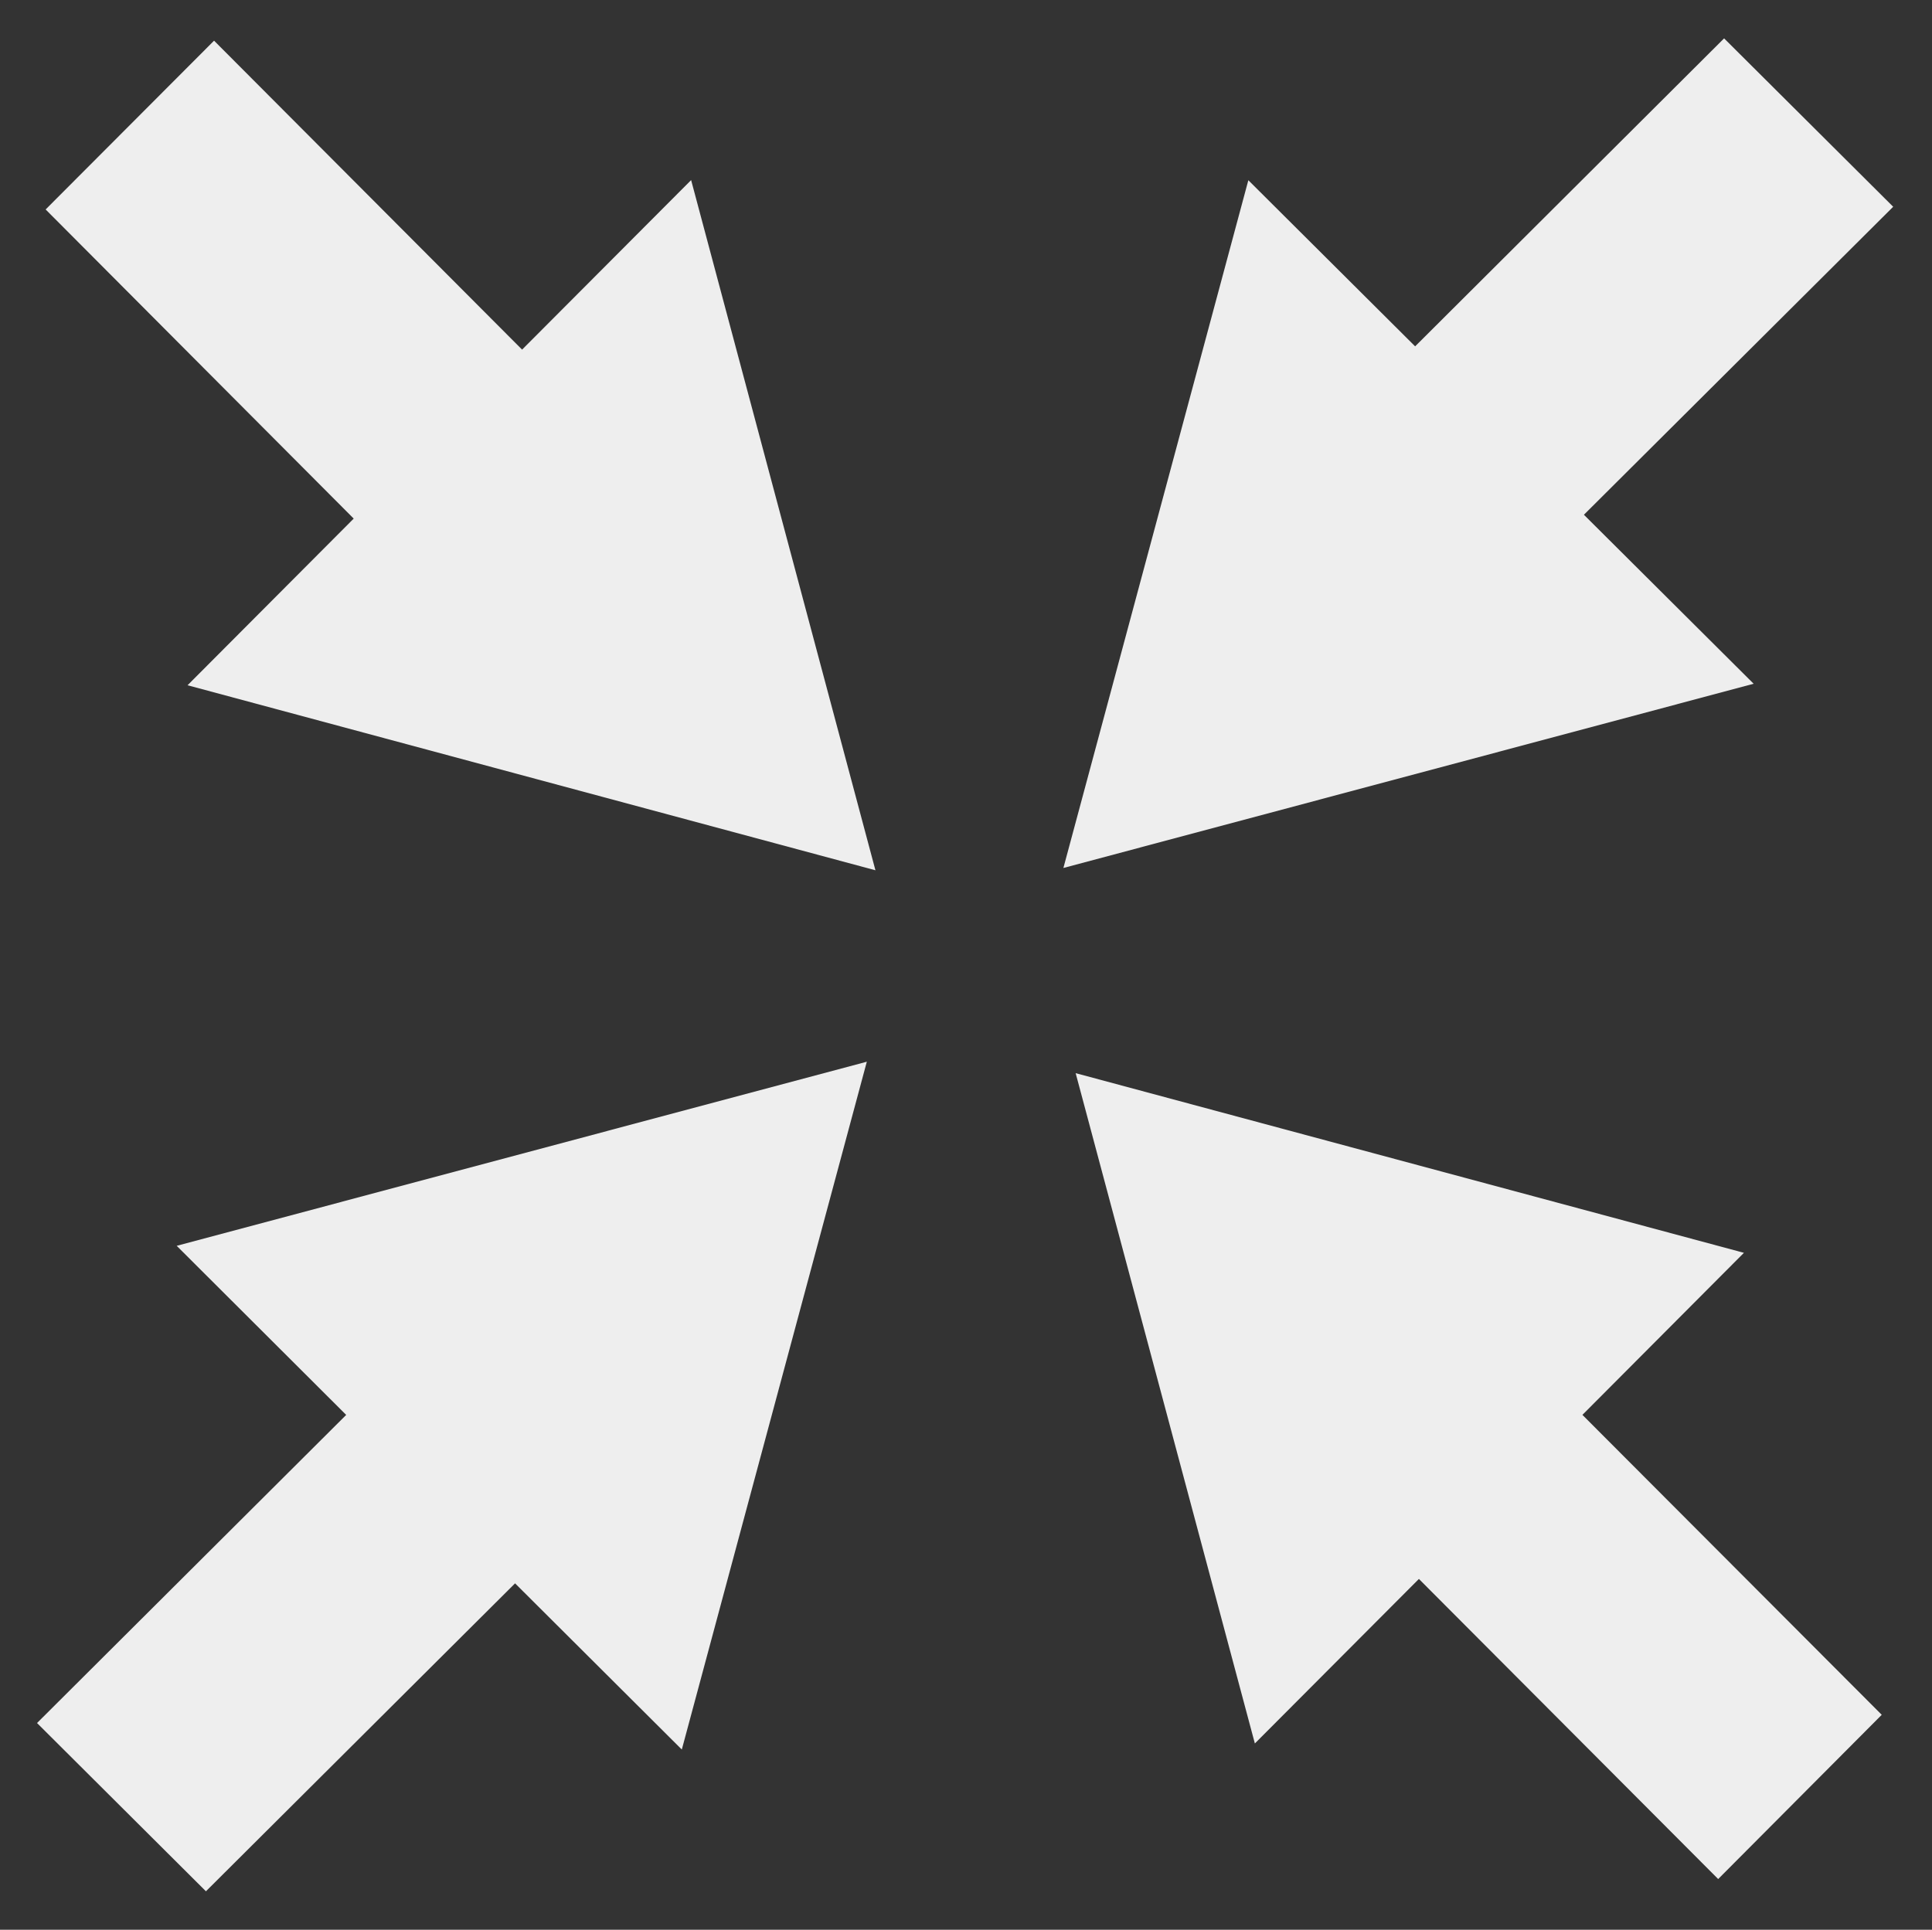 <?xml version="1.0" encoding="utf-8"?>
<!-- Generator: Adobe Illustrator 16.0.0, SVG Export Plug-In . SVG Version: 6.00 Build 0)  -->
<!DOCTYPE svg PUBLIC "-//W3C//DTD SVG 1.1//EN" "http://www.w3.org/Graphics/SVG/1.1/DTD/svg11.dtd">
<svg version="1.1" id="Layer_1" xmlns="http://www.w3.org/2000/svg" xmlns:xlink="http://www.w3.org/1999/xlink" x="0px" y="0px"
	 width="81.49px" height="81.414px" viewBox="23.078 24.838 81.49 81.414" enable-background="new 23.078 24.838 81.49 81.414"
	 xml:space="preserve">
<rect x="23.078" y="24.838" width="81.49" height="81.414" fill="#333333" stroke="none"/>
<g display="none" opacity="0.2">
	<path display="inline" fill="#EEEEEE" enable-background="new    " d="M56.443,52.627c0.087-0.04,0.169-0.09,0.258-0.13
		c4.941-2.207,10.318-1.961,14.826,0.187l3.967-14.966l-5.396-2.123l-1.221-8.045c-3.746-0.45-7.599-0.378-11.439,0.255l-1.02,8.17
		l-3.924,1.748L56.443,52.627z"/>
	<path display="inline" fill="#EEEEEE" enable-background="new    " d="M91.184,77.288l2.39-6.034l7.971-1.267
		c0.465-3.69,0.447-7.453-0.099-11.218l-8.105-0.958l-1.757-4.047l-15.176,4.051c2.18,5.139,1.821,10.731-0.532,15.386
		L91.184,77.288z"/>
	<path display="inline" fill="#EEEEEE" enable-background="new    " d="M36.633,54.205l-2.258,5.702l-7.933,1.264
		c-0.355,3.411-0.29,6.886,0.237,10.343l7.95,0.934l1.903,4.377l14.688-3.928c-0.108-0.221-0.229-0.428-0.328-0.659
		c-2.048-4.711-1.858-9.825,0.074-14.196L36.633,54.205z"/>
	<path display="inline" fill="#EEEEEE" enable-background="new    " d="M71.621,77.038c-0.111,0.05-0.21,0.114-0.323,0.162
		c-5.135,2.274-10.708,2.043-15.405-0.136l-4.138,15.565l6.332,2.483l1.24,8.243c3.446,0.344,6.952,0.265,10.453-0.252l1.054-8.303
		l4.922-2.194L71.621,77.038z"/>
</g>
<g>
	<polygon fill="#EEEEEE" points="45.099,39.588 32.107,26.554 25.003,33.675 37.997,46.717 30.989,53.748 60.003,61.554 
		52.229,32.436 	"/>
	<polygon fill="#EEEEEE" points="89.823,84.53 96.635,77.693 68.448,70.113 76.007,98.393 82.926,91.452 95.549,104.113 
		102.448,97.184 	"/>
	<polygon fill="#EEEEEE" points="37.68,84.532 24.64,97.531 31.764,104.63 44.803,91.638 51.836,98.649 59.64,69.63 30.531,77.398 	
		"/>
	<polygon fill="#EEEEEE" points="89.886,46.555 102.931,33.561 95.799,26.457 82.767,39.45 75.732,32.442 67.931,61.457 
		97.045,53.685 	"/>
</g>
</svg>
